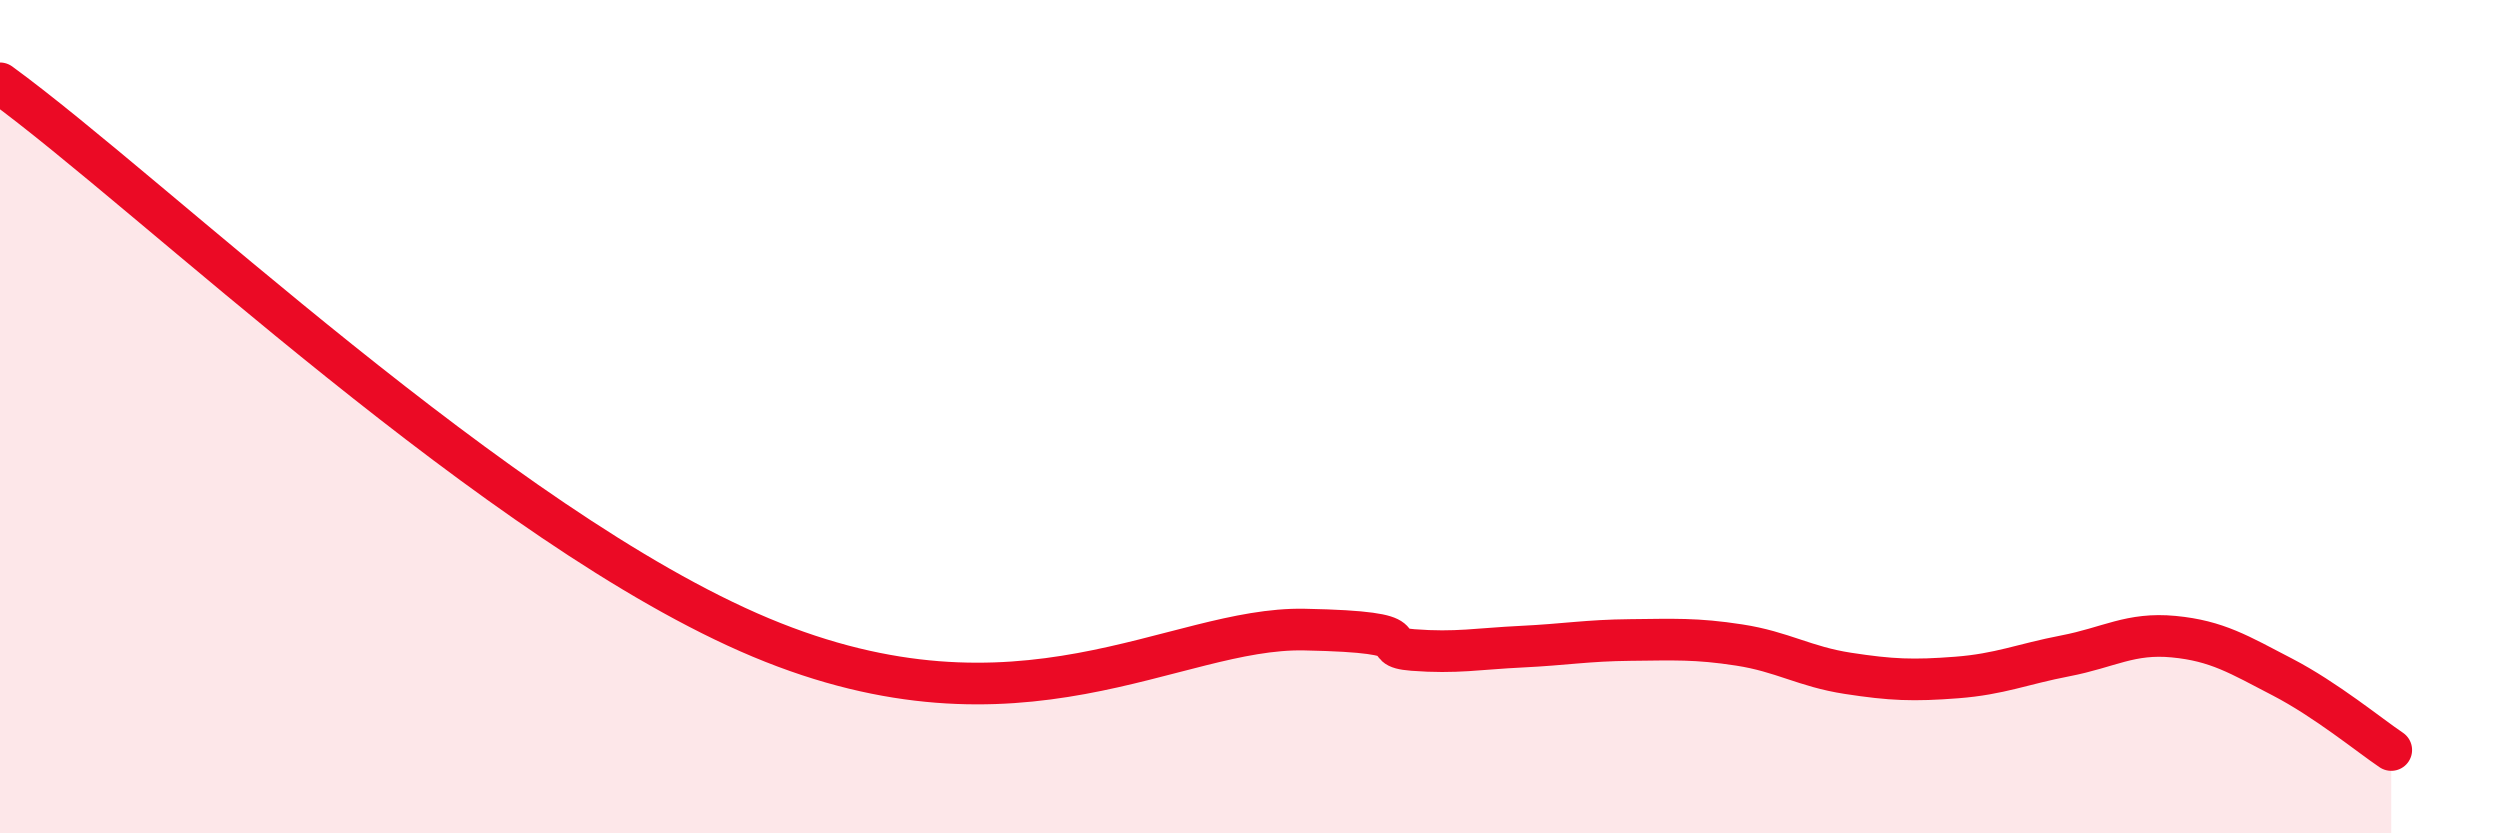 
    <svg width="60" height="20" viewBox="0 0 60 20" xmlns="http://www.w3.org/2000/svg">
      <path
        d="M 0,2 C 3.65,4.66 12,12.68 18.26,15.3 C 24.52,17.92 28.17,15.05 31.3,15.11 C 34.43,15.17 32.87,15.52 33.91,15.6 C 34.95,15.68 35.48,15.57 36.52,15.52 C 37.56,15.47 38.09,15.37 39.13,15.36 C 40.17,15.35 40.7,15.32 41.74,15.48 C 42.78,15.64 43.31,16 44.35,16.16 C 45.39,16.32 45.92,16.34 46.96,16.26 C 48,16.18 48.53,15.94 49.57,15.74 C 50.61,15.54 51.13,15.18 52.17,15.28 C 53.21,15.38 53.74,15.71 54.78,16.25 C 55.82,16.79 56.87,17.65 57.39,18L57.39 20L0 20Z"
        fill="#EB0A25"
        opacity="0.1"
        stroke-linecap="round"
        stroke-linejoin="round"
      />
      <path
        d="M 0,2 C 3.65,4.66 12,12.68 18.26,15.3 C 24.52,17.92 28.17,15.05 31.3,15.11 C 34.43,15.17 32.87,15.52 33.91,15.6 C 34.95,15.68 35.48,15.57 36.52,15.52 C 37.56,15.47 38.09,15.37 39.13,15.36 C 40.17,15.35 40.7,15.32 41.74,15.48 C 42.78,15.64 43.31,16 44.35,16.16 C 45.39,16.32 45.92,16.34 46.96,16.26 C 48,16.18 48.53,15.94 49.57,15.74 C 50.61,15.54 51.13,15.18 52.17,15.28 C 53.21,15.38 53.74,15.71 54.78,16.25 C 55.82,16.79 56.87,17.65 57.39,18"
        stroke="#EB0A25"
        stroke-width="1"
        fill="none"
        stroke-linecap="round"
        stroke-linejoin="round"
      />
    </svg>
  